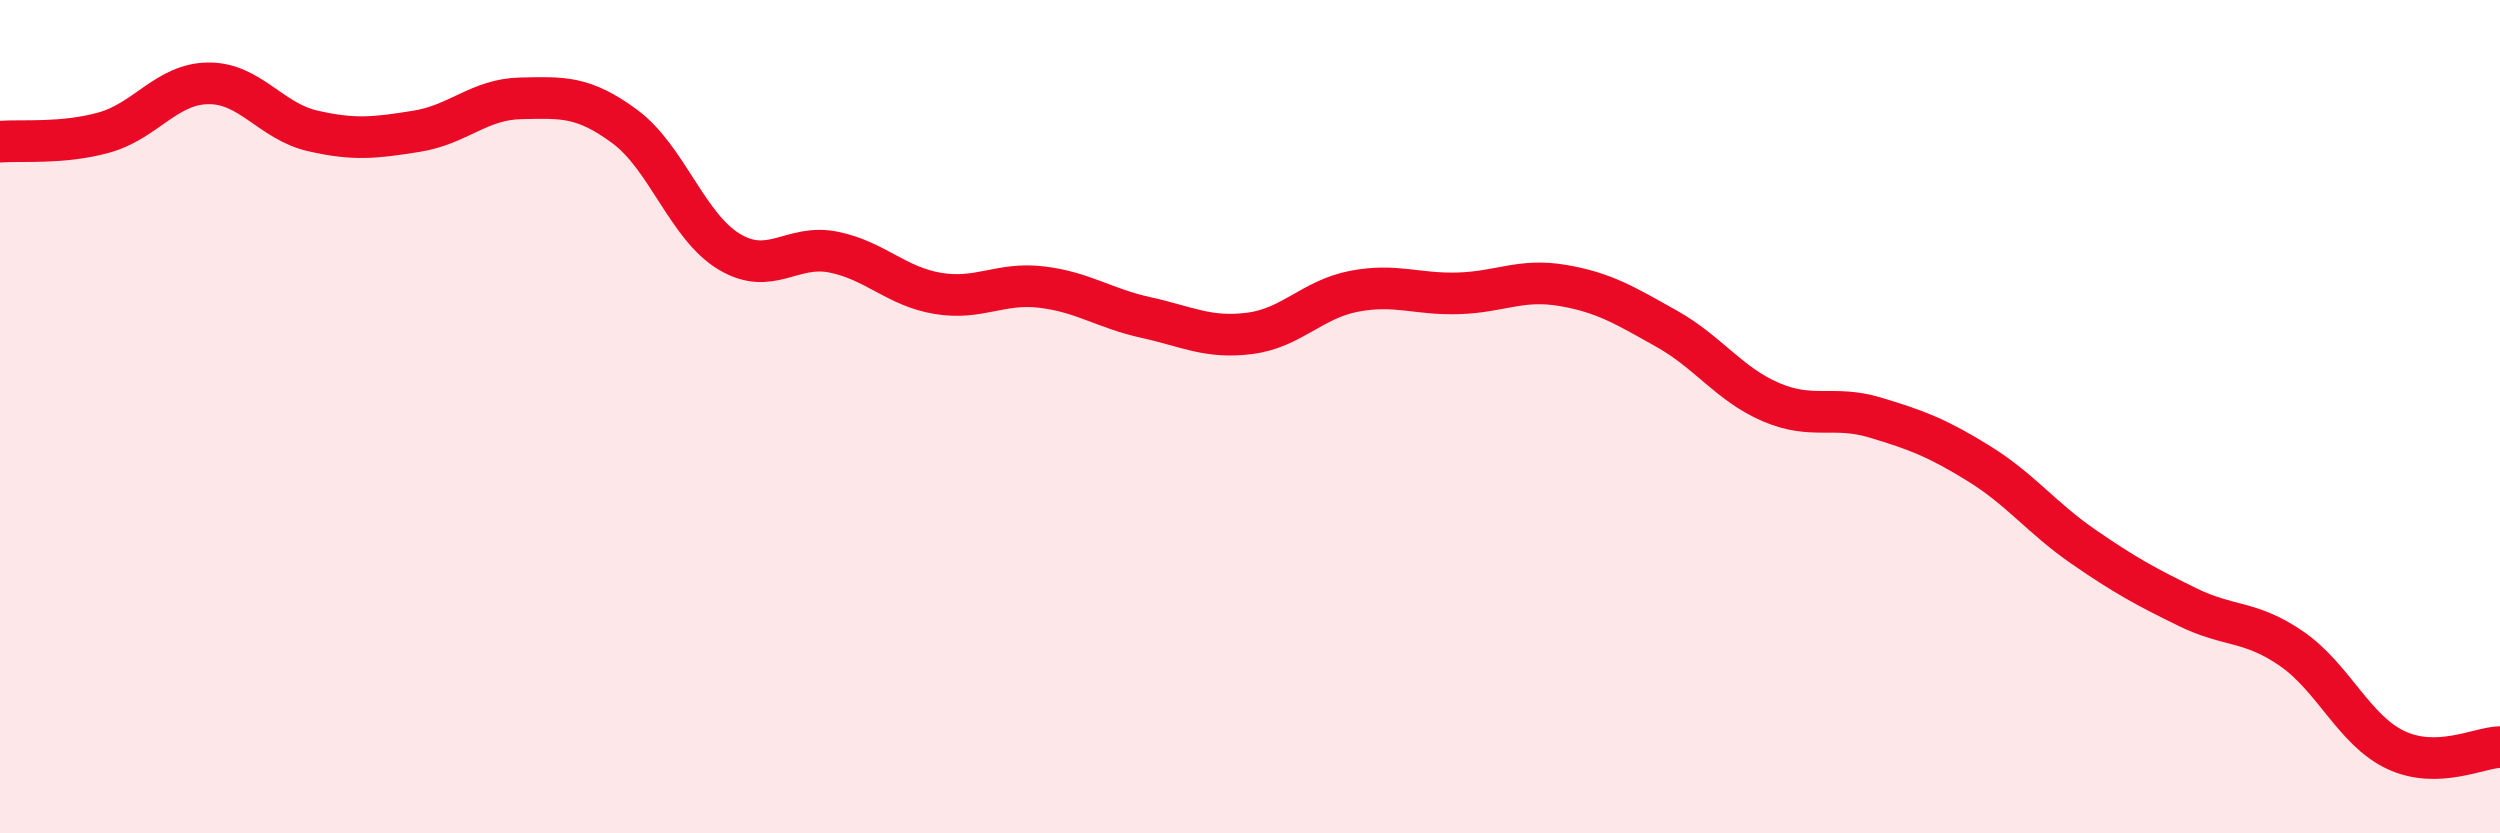 
    <svg width="60" height="20" viewBox="0 0 60 20" xmlns="http://www.w3.org/2000/svg">
      <path
        d="M 0,3.4 C 0.5,3.36 1.5,3.46 2.5,3.18 C 3.5,2.9 4,2.01 5,2 C 6,1.99 6.5,2.91 7.5,3.14 C 8.5,3.37 9,3.31 10,3.15 C 11,2.99 11.5,2.38 12.5,2.36 C 13.5,2.34 14,2.3 15,3.04 C 16,3.78 16.5,5.44 17.5,6.04 C 18.5,6.64 19,5.85 20,6.05 C 21,6.25 21.5,6.87 22.5,7.04 C 23.5,7.21 24,6.77 25,6.89 C 26,7.01 26.5,7.4 27.5,7.62 C 28.5,7.84 29,8.13 30,8 C 31,7.87 31.5,7.18 32.5,6.99 C 33.5,6.8 34,7.07 35,7.04 C 36,7.01 36.5,6.68 37.5,6.85 C 38.5,7.02 39,7.33 40,7.89 C 41,8.45 41.5,9.22 42.5,9.65 C 43.5,10.08 44,9.72 45,10.02 C 46,10.32 46.5,10.51 47.5,11.13 C 48.5,11.75 49,12.43 50,13.12 C 51,13.81 51.5,14.08 52.5,14.57 C 53.5,15.06 54,14.88 55,15.57 C 56,16.26 56.5,17.53 57.5,18 C 58.5,18.47 59.5,17.94 60,17.93L60 20L0 20Z"
        fill="#EB0A25"
        opacity="0.1"
        stroke-linecap="round"
        stroke-linejoin="round"
      />
      <path
        d="M 0,3.4 C 0.5,3.36 1.5,3.46 2.5,3.18 C 3.5,2.9 4,2.01 5,2 C 6,1.99 6.5,2.91 7.5,3.14 C 8.5,3.37 9,3.31 10,3.15 C 11,2.99 11.5,2.38 12.5,2.36 C 13.5,2.34 14,2.3 15,3.04 C 16,3.78 16.5,5.44 17.5,6.04 C 18.5,6.64 19,5.85 20,6.05 C 21,6.25 21.5,6.87 22.5,7.04 C 23.5,7.21 24,6.77 25,6.89 C 26,7.01 26.5,7.4 27.5,7.62 C 28.5,7.84 29,8.13 30,8 C 31,7.87 31.5,7.18 32.5,6.99 C 33.5,6.8 34,7.07 35,7.04 C 36,7.01 36.5,6.68 37.5,6.85 C 38.5,7.02 39,7.33 40,7.89 C 41,8.45 41.5,9.22 42.5,9.65 C 43.5,10.08 44,9.72 45,10.02 C 46,10.32 46.5,10.51 47.5,11.13 C 48.5,11.75 49,12.43 50,13.12 C 51,13.81 51.5,14.08 52.5,14.57 C 53.5,15.06 54,14.88 55,15.57 C 56,16.26 56.5,17.53 57.5,18 C 58.5,18.47 59.5,17.94 60,17.93"
        stroke="#EB0A25"
        stroke-width="1"
        fill="none"
        stroke-linecap="round"
        stroke-linejoin="round"
      />
    </svg>
  